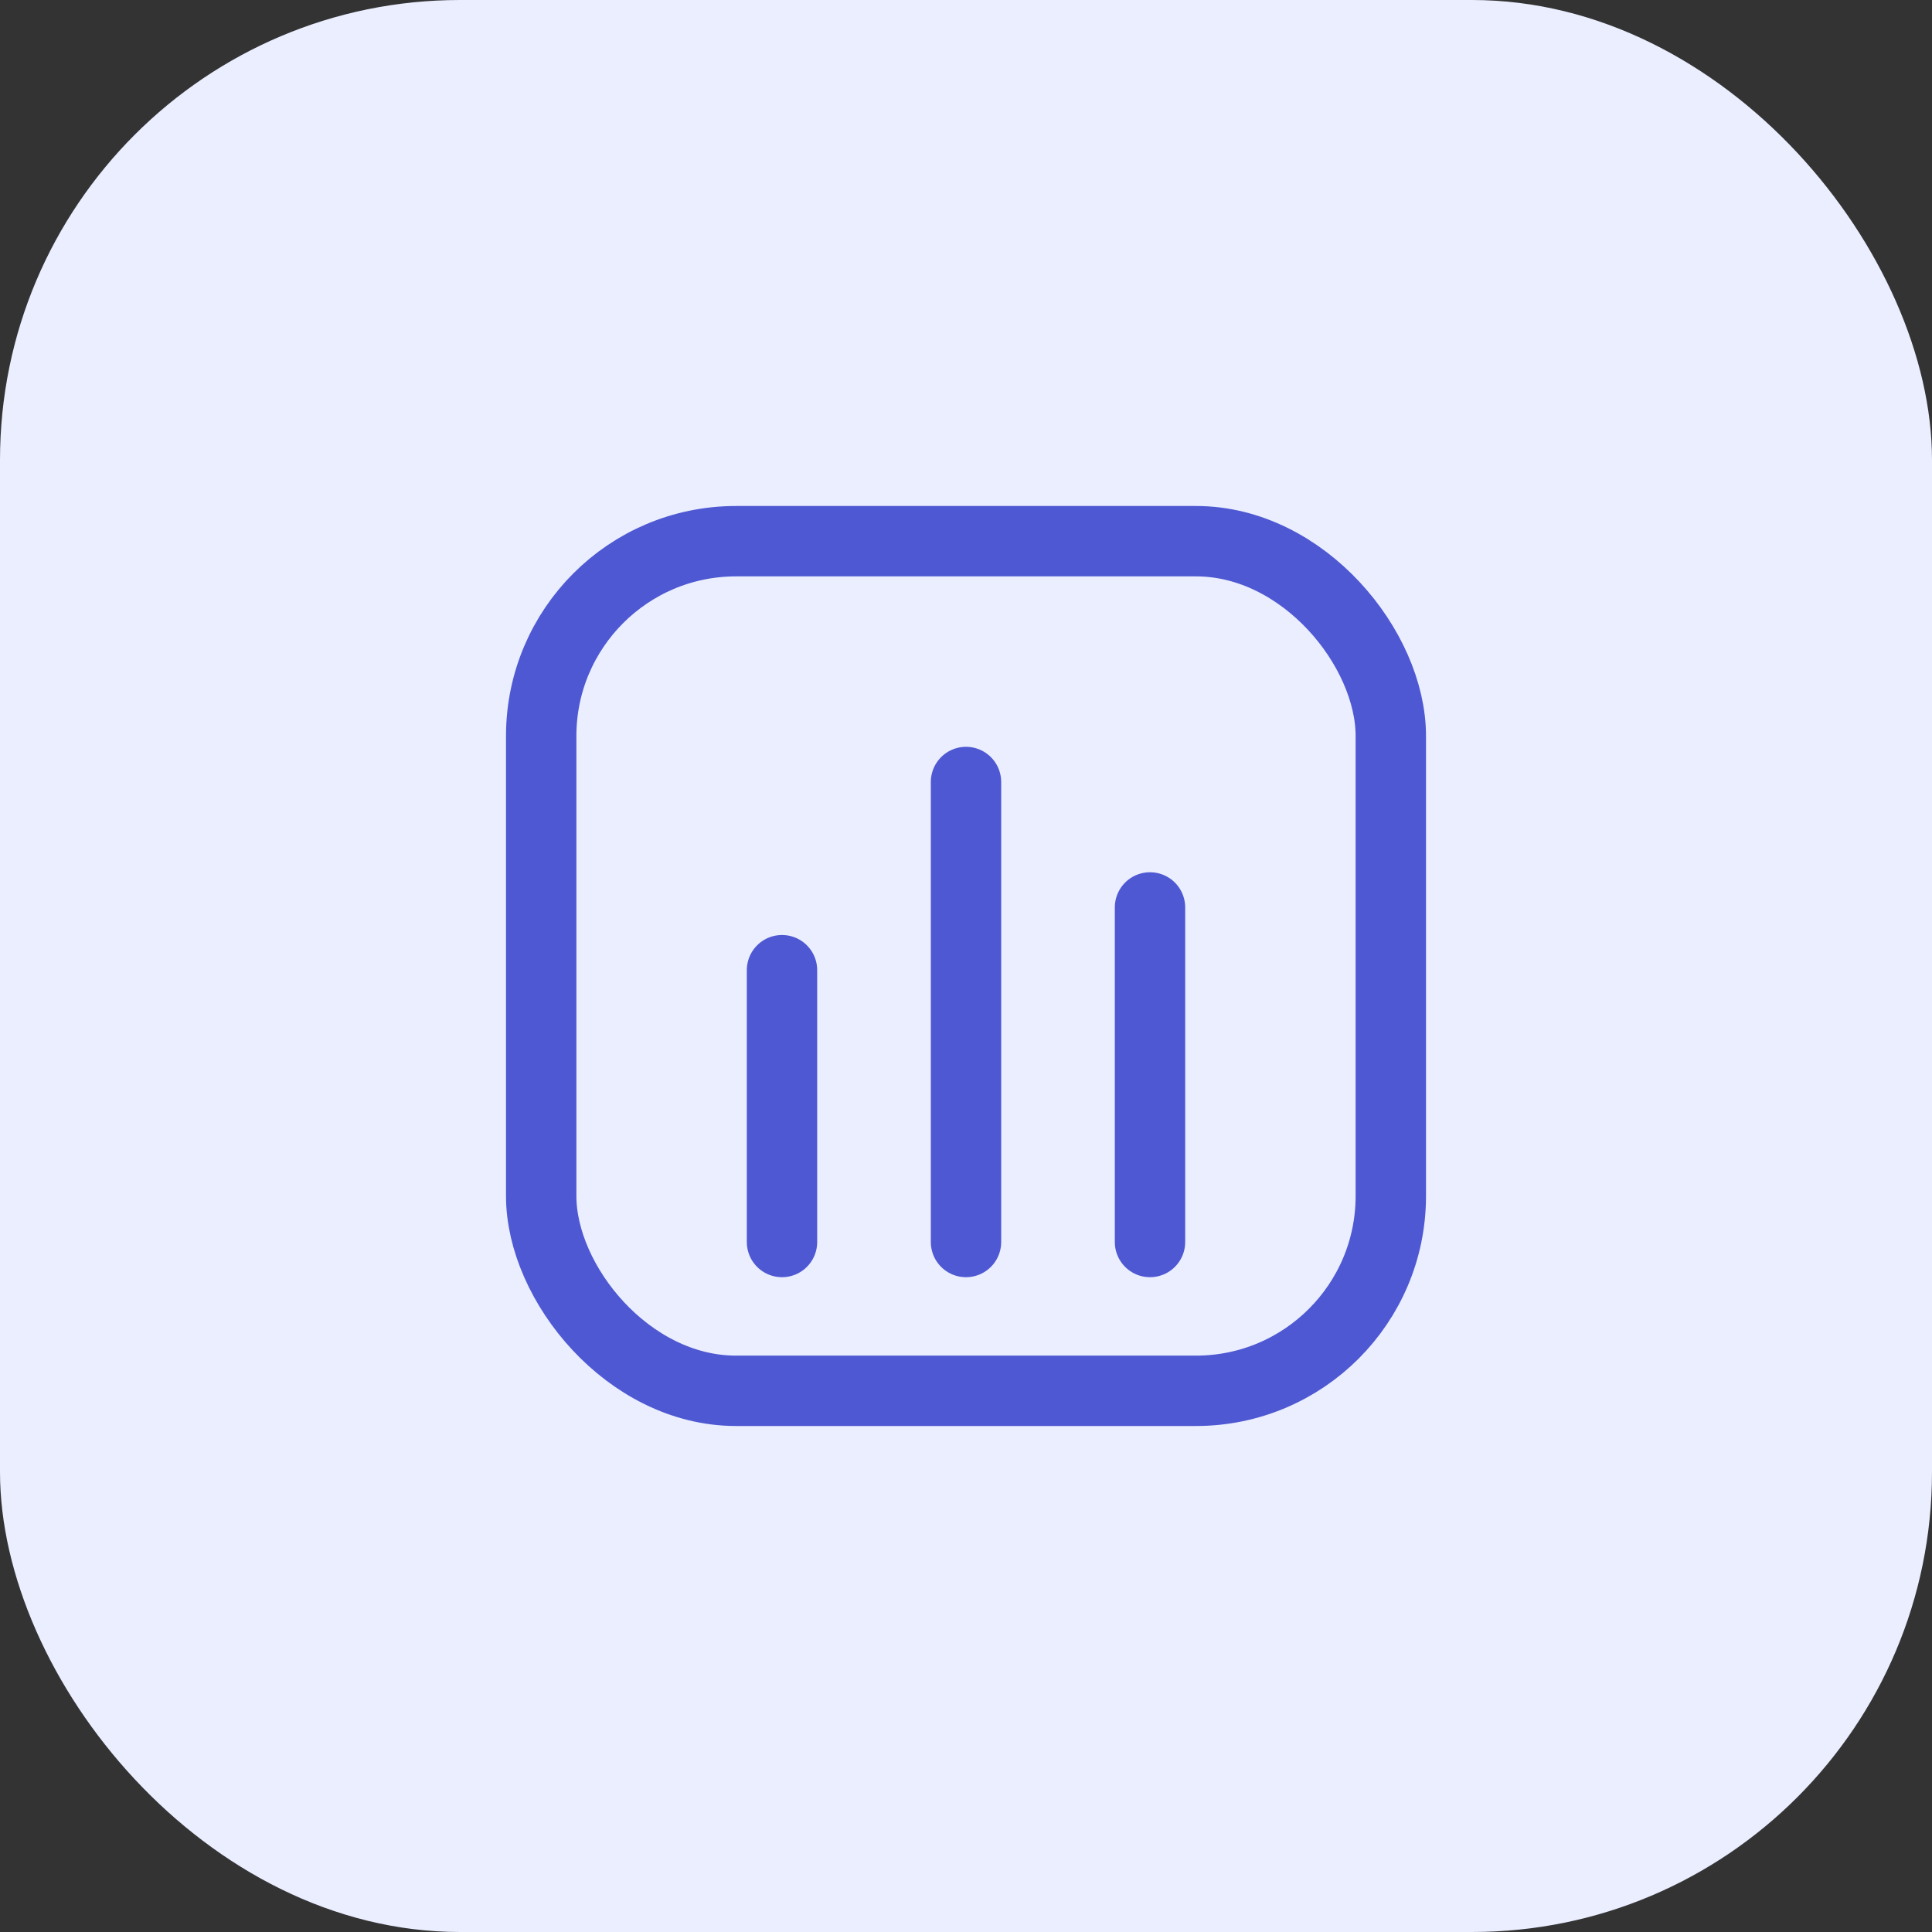 <svg width="42" height="42" viewBox="0 0 42 42" fill="none" xmlns="http://www.w3.org/2000/svg">
<rect x="0" y="0" width="42" height="42" fill="#333333" stroke="none"/>
<rect width="42" height="42" rx="10" fill="#EAEEFF"/>
<rect x="11.765" y="11.765" width="18.47" height="18.47" rx="4.235" stroke="#4E58D2" stroke-width="1.53"/>
<path d="M17 21.091V27" stroke="#4E58D2" stroke-width="1.53" stroke-linecap="round"/>
<path d="M21 17V27" stroke="#4E58D2" stroke-width="1.53" stroke-linecap="round"/>
<path d="M25 19.727V27" stroke="#4E58D2" stroke-width="1.53" stroke-linecap="round"/>
</svg>